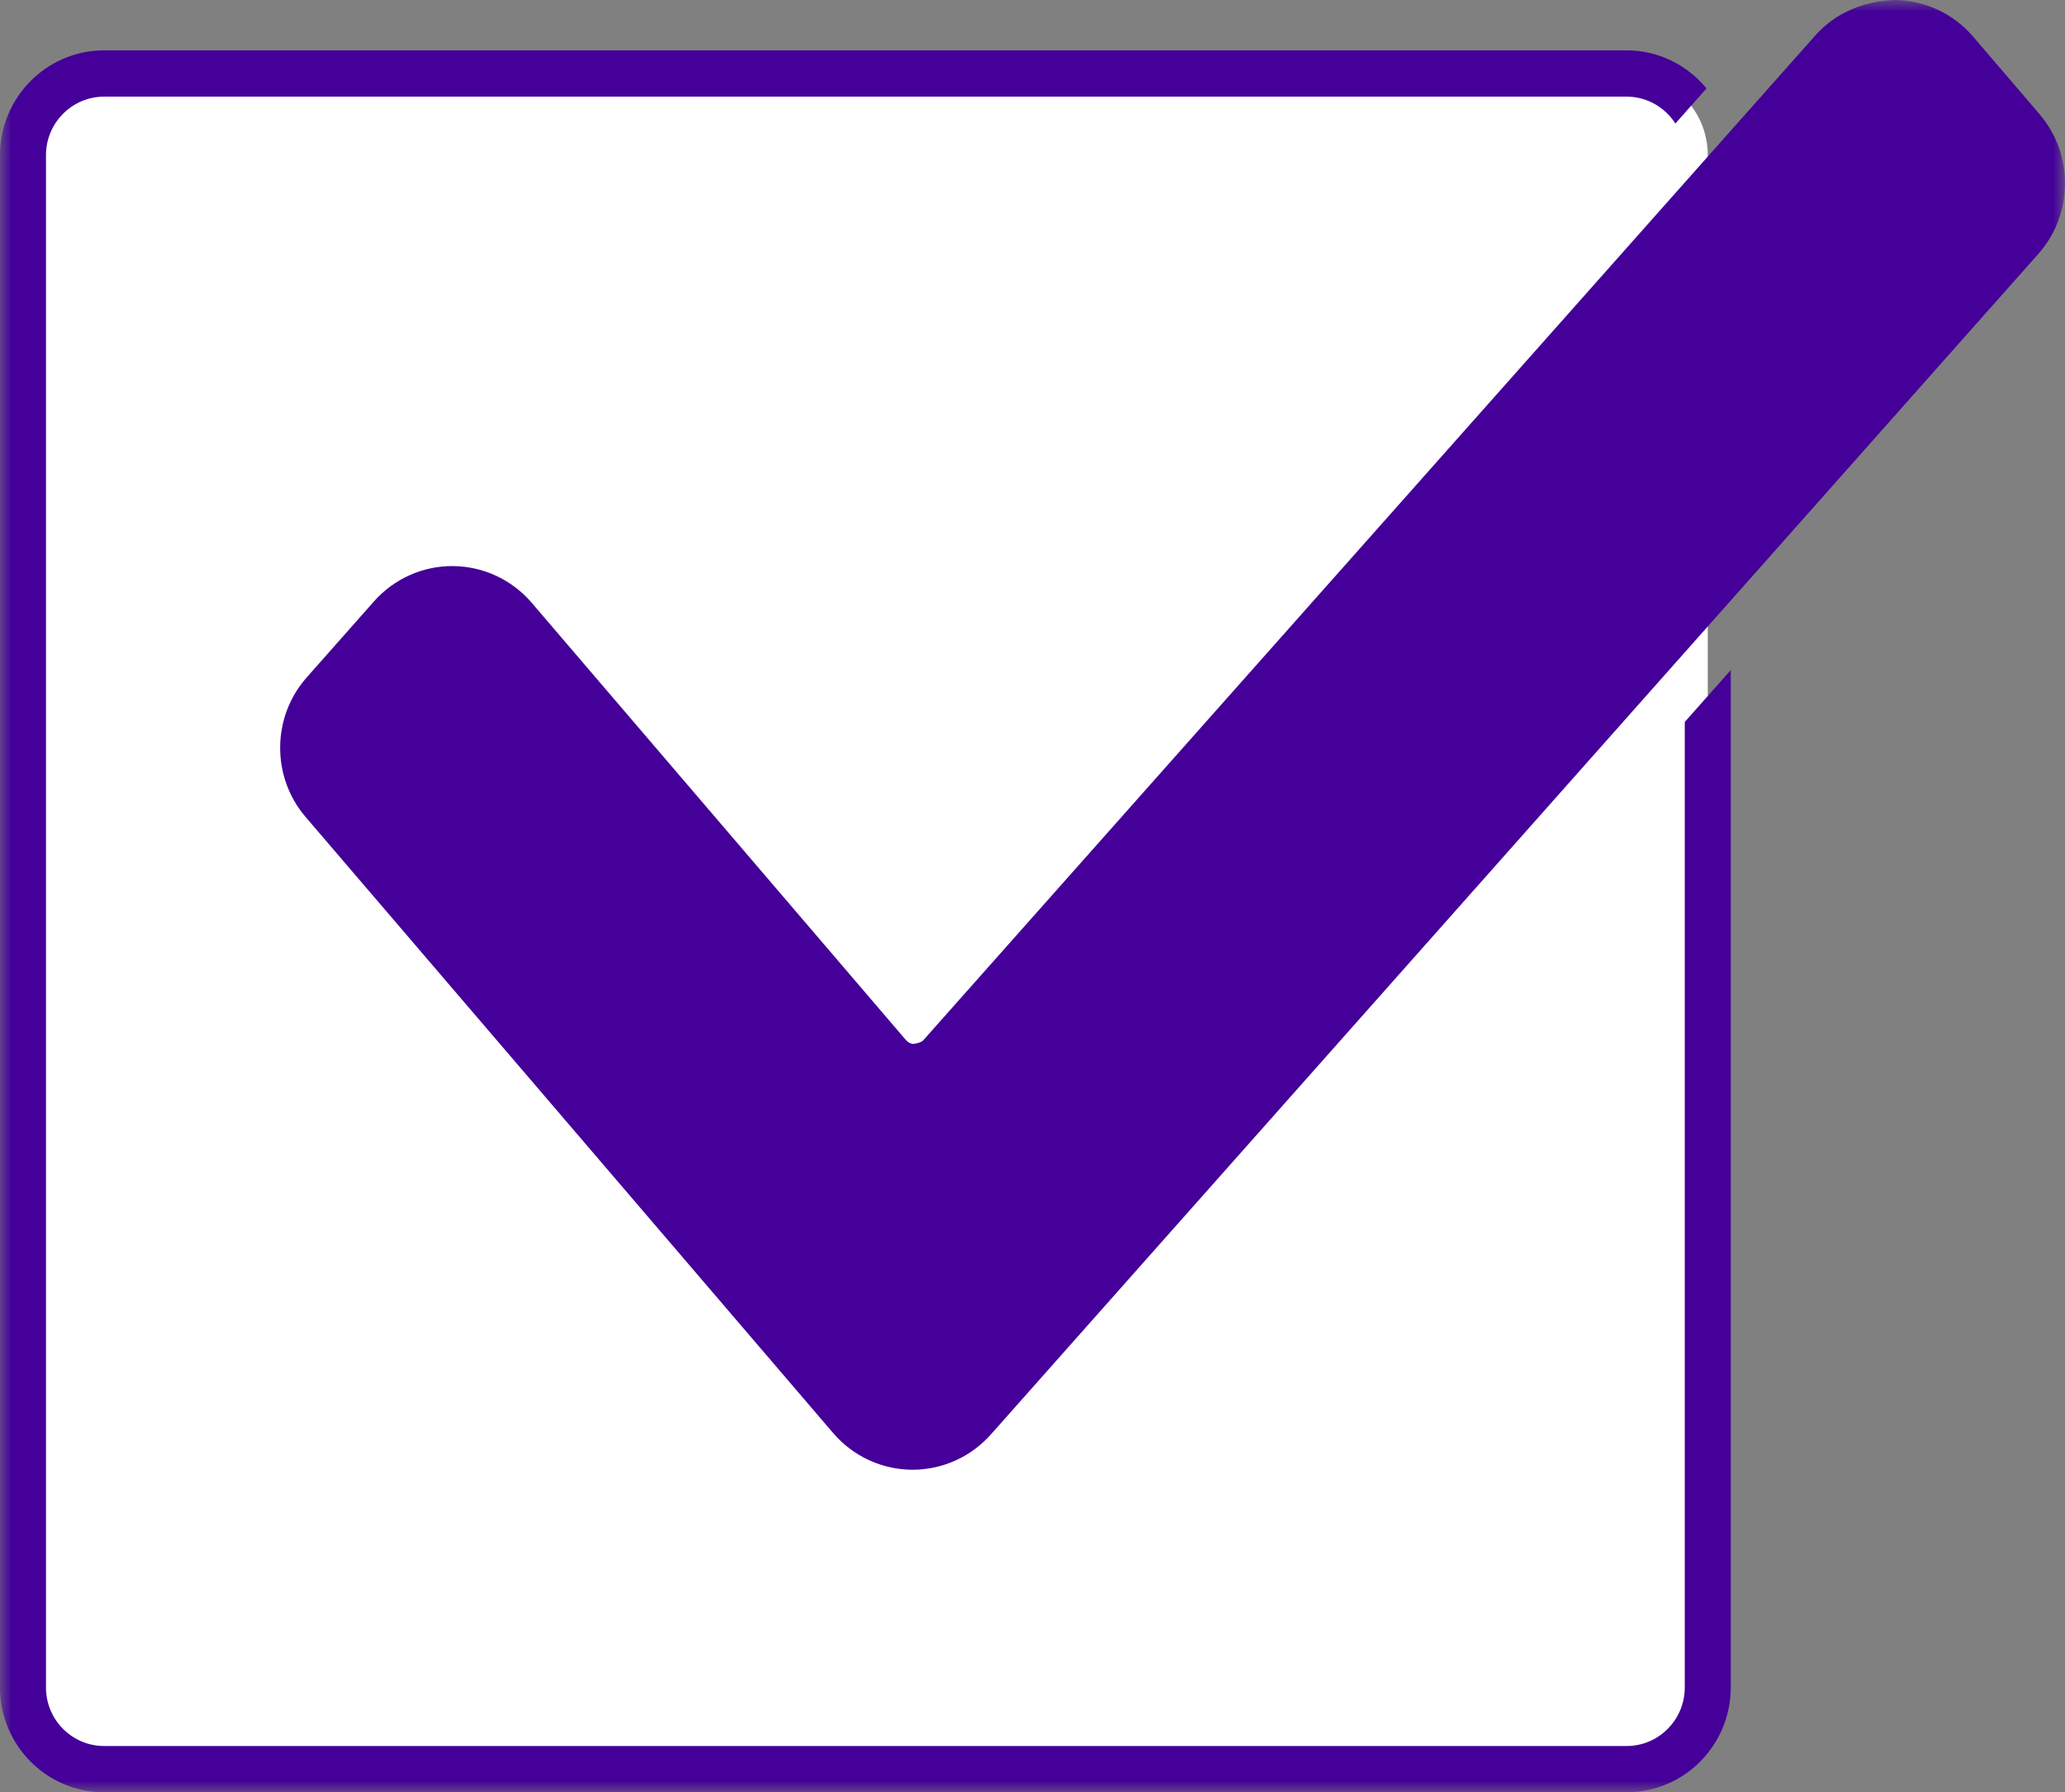 <?xml version="1.0" encoding="UTF-8"?>
<svg role="image" width="91px" height="79px" viewBox="0 0 91 79" version="1.1" xmlns="http://www.w3.org/2000/svg" xmlns:xlink="http://www.w3.org/1999/xlink">
    <rect x="0" y="0" width="91" height="79" fill="#808080" stroke="none"/>
    <title>Group 6</title>
    <defs>
        <polygon id="path-1" points="0 0 91 0 91 79 0 79"></polygon>
    </defs>
    <g id="Desktop---2.0-Safety" stroke="none" stroke-width="1" fill="none" fill-rule="evenodd">
        <g id="2.0-Safety_Full-Scroll" transform="translate(-668, -1484)">
            <g id="No-new-safety-signals-detected" transform="translate(244, 1484)">
                <g id="Group-6" transform="translate(424, 0)">
                    <path d="M75.258,6.84 C75.258,4.855 73.654,3.239 71.682,3.239 L4.589,3.239 C2.617,3.239 1.012,4.855 1.012,6.84 L1.012,74.382 C1.012,76.366 2.617,77.981 4.589,77.981 L71.682,77.981 C73.654,77.981 75.258,76.366 75.258,74.382 L75.258,6.84 Z" id="Fill-1" fill="#FFFFFF"></path>
                    <g id="Group-5">
                        <mask id="mask-2" fill="white">
                            <use xlink:href="#path-1"></use>
                        </mask>
                        <g id="Clip-4"></g>
                        <path d="M43.665,63.228 L89.828,11.187 C91.37,9.448 91.393,6.804 89.882,5.037 L86.953,1.616 C86.085,0.601 84.824,0.012 83.494,0 C82.164,0.043 80.893,0.554 80.006,1.552 L40.682,45.859 C40.63,45.916 40.478,45.987 40.298,46.005 C40.278,46.006 40.253,46.011 40.225,46.017 C40.11,45.996 40.003,45.938 39.926,45.848 L23.431,26.569 C22.562,25.553 21.3,24.964 19.969,24.952 C18.637,24.939 17.365,25.509 16.478,26.511 L13.514,29.862 C11.975,31.6 11.955,34.243 13.464,36.007 L36.716,63.167 C37.585,64.182 38.846,64.771 40.175,64.783 L40.217,64.783 C41.532,64.783 42.787,64.218 43.665,63.228 L43.665,63.228 Z M74.244,31.822 L76.27,29.538 L76.27,74.381 C76.27,76.929 74.213,79 71.682,79 L4.588,79 C2.058,79 0,76.929 0,74.381 L0,6.84 C0,4.294 2.058,2.22 4.588,2.22 L71.682,2.22 C73.1,2.22 74.362,2.876 75.203,3.897 L73.831,5.444 C73.374,4.734 72.583,4.26 71.682,4.26 L4.588,4.26 C3.175,4.26 2.026,5.418 2.026,6.84 L2.026,74.381 C2.026,75.805 3.175,76.961 4.588,76.961 L71.682,76.961 C73.095,76.961 74.244,75.805 74.244,74.381 L74.244,31.822 Z" id="Fill-3" fill="#440099" mask="url(#mask-2)"></path>
                    </g>
                </g>
            </g>
        </g>
    </g>
</svg>
